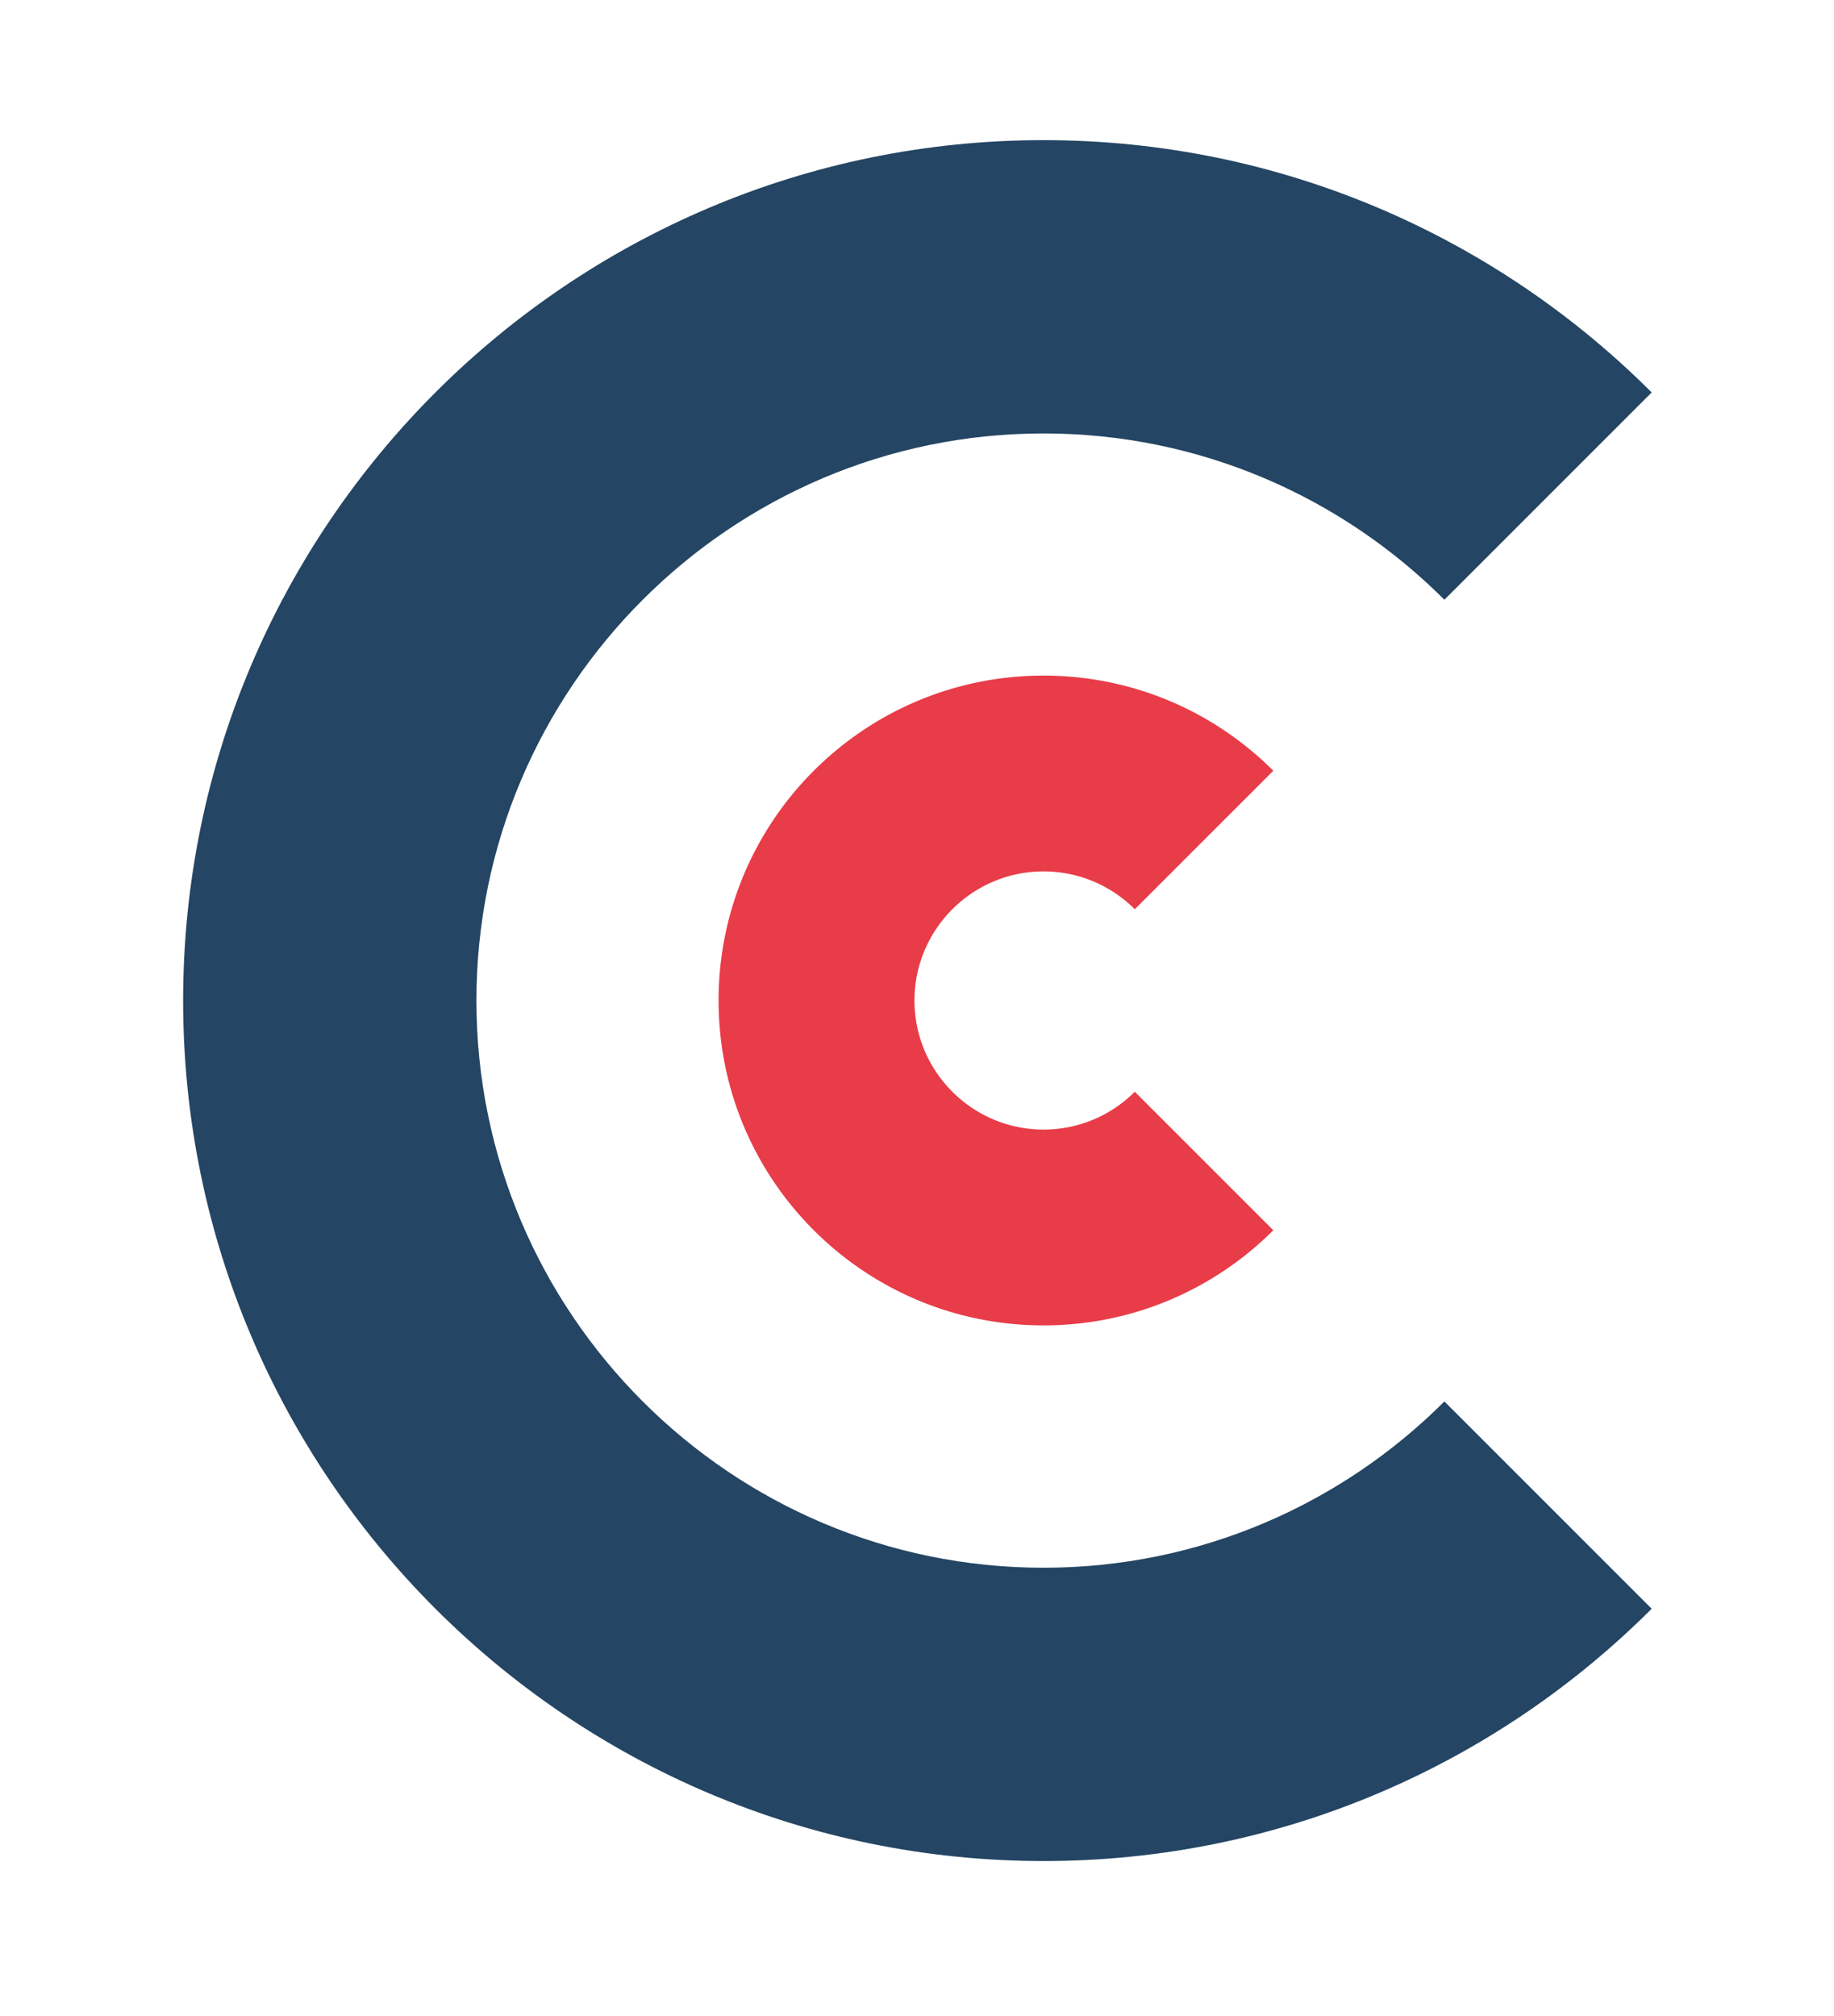 <?xml version="1.0" encoding="UTF-8"?>
<svg data-bbox="20.23 15.48 162.23 190.1" viewBox="0 0 202.6 222.7" xmlns="http://www.w3.org/2000/svg" data-type="color">
    <g>
        <path d="M159.56 154.81c-11.34 11.34-27.01 18.37-44.28 18.37-34.55 0-62.65-28.11-62.65-62.65s28.11-62.65 62.65-62.65c17.27 0 32.94 7.03 44.28 18.37l22.9-22.9c-17.21-17.21-40.97-27.87-67.18-27.87-52.41 0-95.05 42.64-95.05 95.05s42.64 95.05 95.05 95.05c26.21 0 49.97-10.66 67.18-27.87l-22.9-22.9z" fill="#244563" data-color="1"/>
        <path d="M125.36 120.6a14.225 14.225 0 0 1-10.08 4.18c-7.86 0-14.26-6.4-14.26-14.26s6.4-14.26 14.26-14.26c3.93 0 7.5 1.6 10.08 4.18l15.3-15.3c-6.5-6.5-15.47-10.51-25.38-10.51-19.83 0-35.9 16.07-35.9 35.89s16.07 35.89 35.9 35.89c9.91 0 18.89-4.02 25.38-10.51l-15.3-15.3z" fill="#e83c48" data-color="2"/>
    </g>
</svg>
